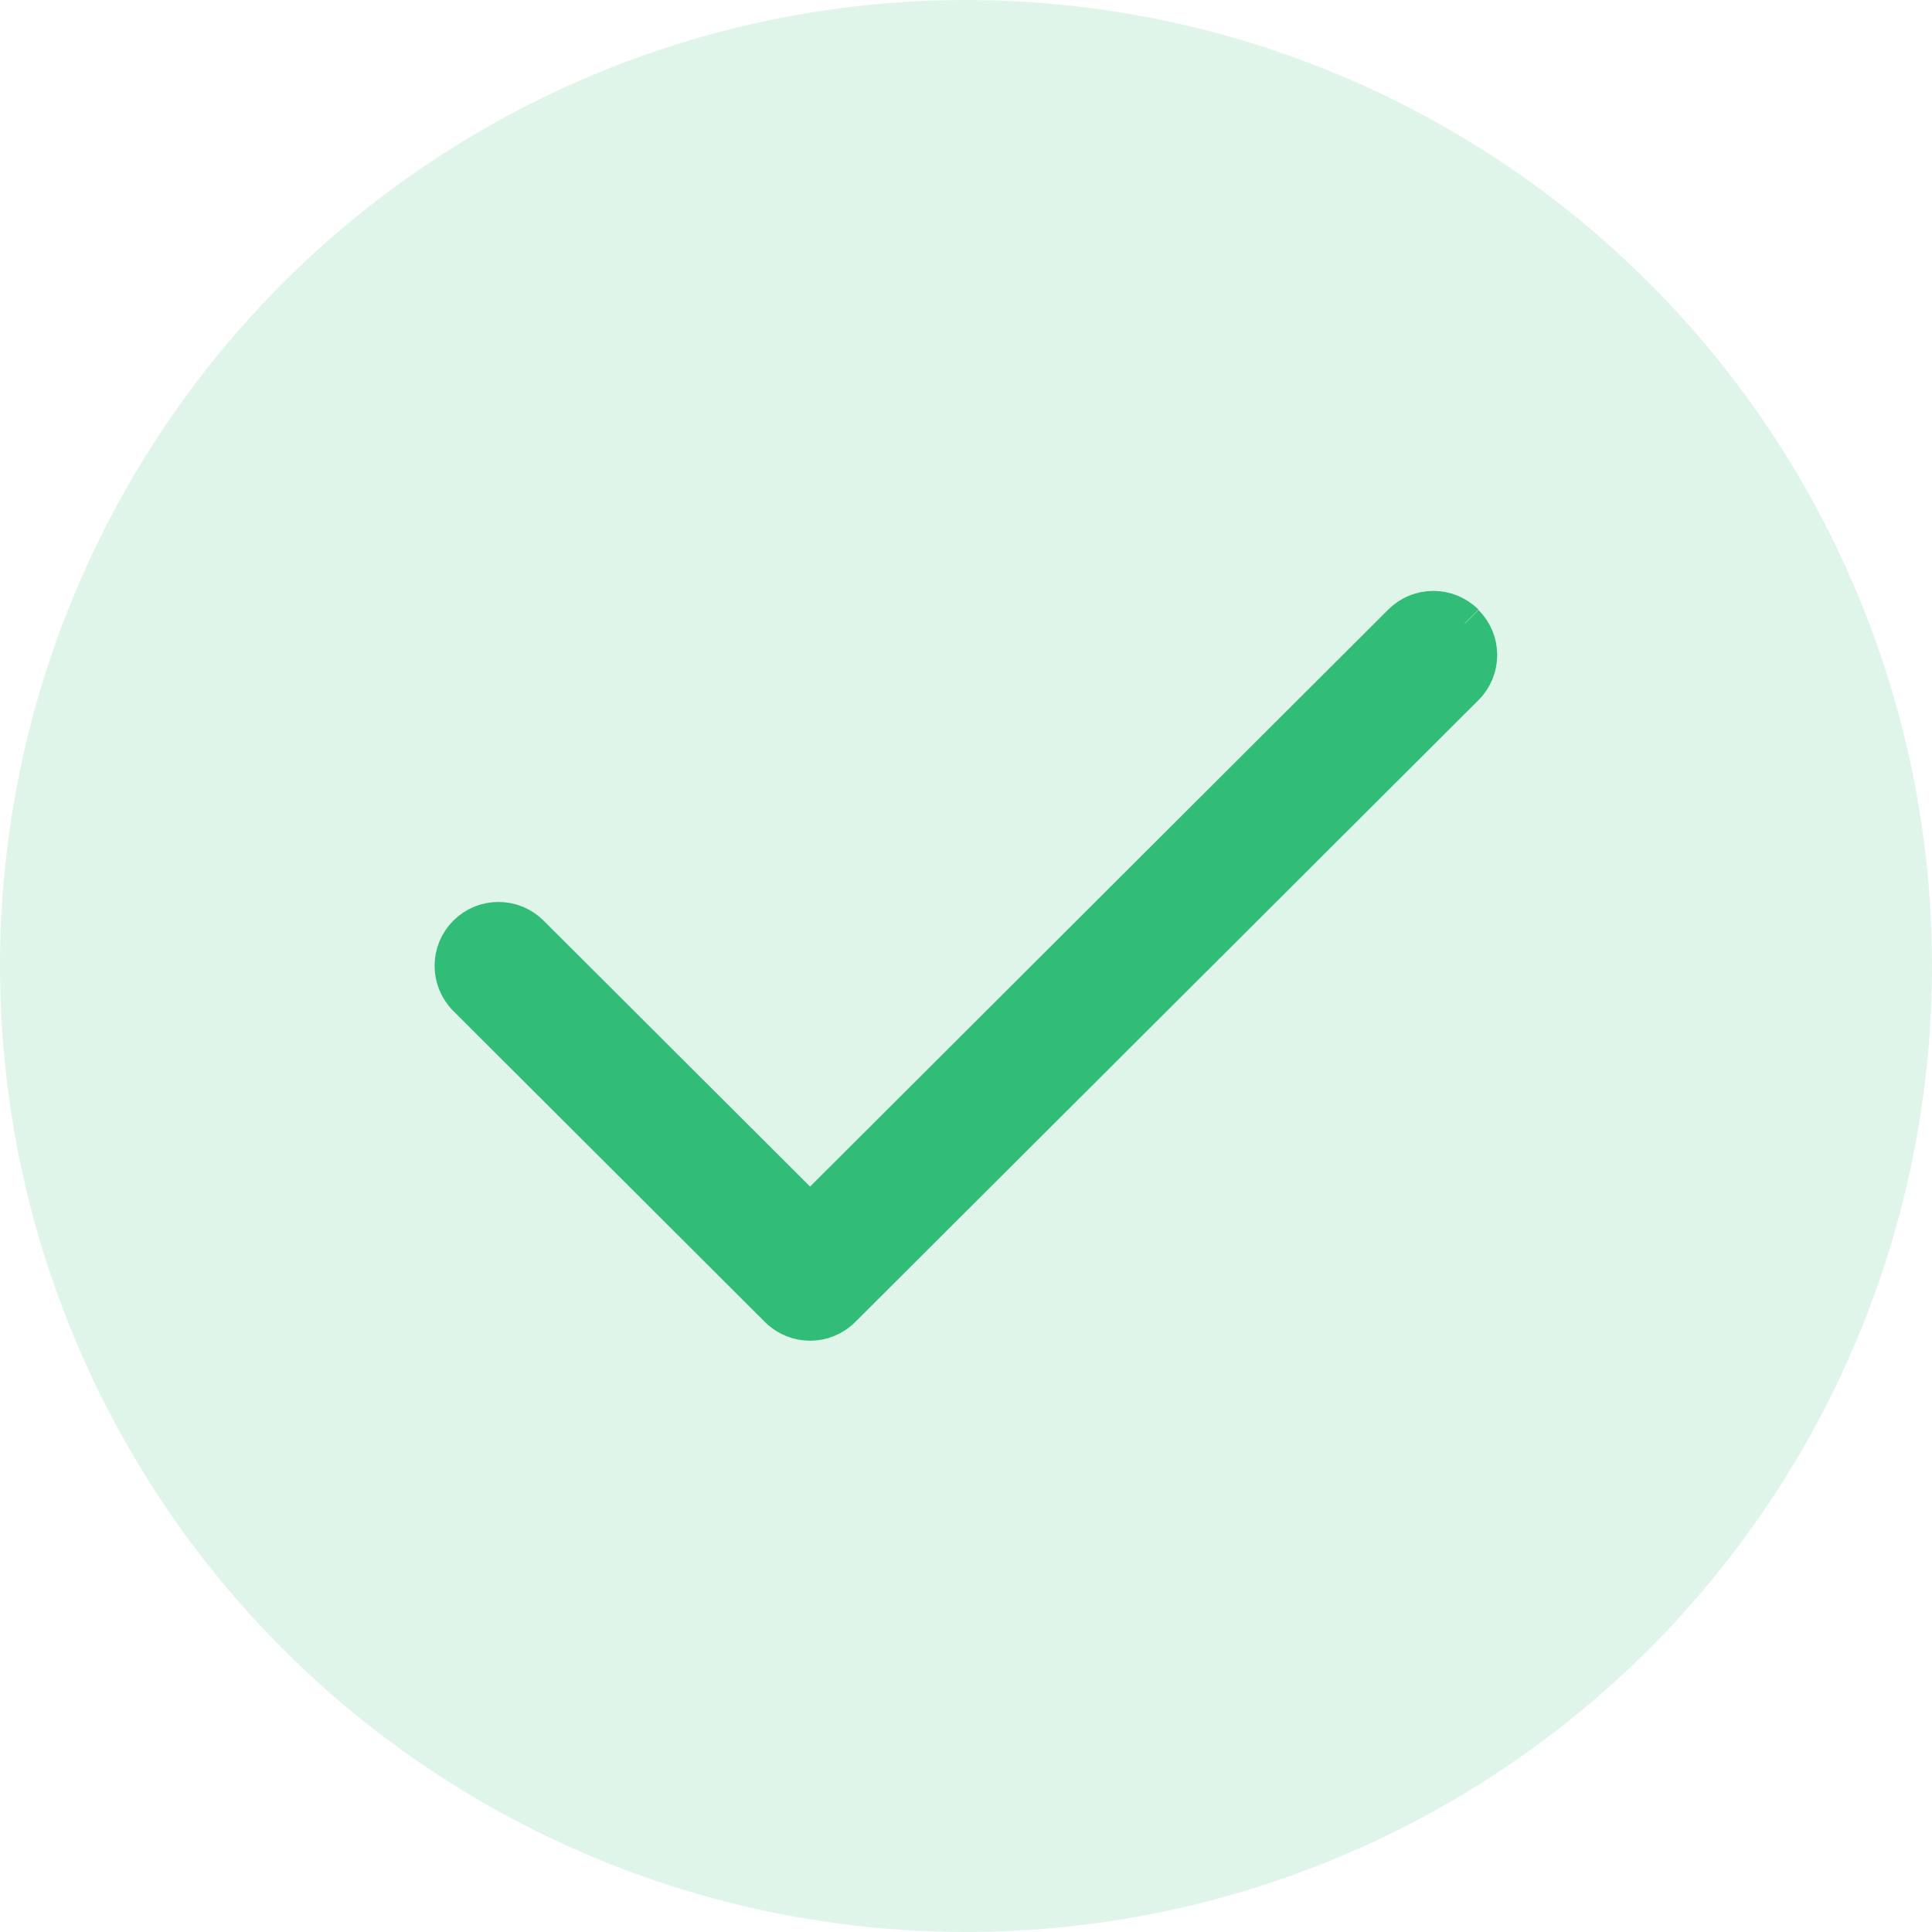 <?xml version="1.0" encoding="UTF-8"?>
<svg id="Layer_1" xmlns="http://www.w3.org/2000/svg" viewBox="0 0 100 100">
  <defs>
    <style>
      .cls-1 {
        opacity: .15;
      }

      .cls-1, .cls-2 {
        fill: #31bc77;
      }

      .cls-2 {
        stroke: #31bc77;
        stroke-miterlimit: 10;
        stroke-width: 2px;
      }
    </style>
  </defs>
  <circle class="cls-1" cx="50" cy="50" r="50"/>
  <path class="cls-2" d="M75.82,32.28c.9.9.9,2.35,0,3.25,0,0,0,0,0,0l-32.26,32.19c-.9.9-2.36.9-3.26,0,0,0,0,0,0,0l-16.13-16.1c-.9-.9-.9-2.36,0-3.26.9-.9,2.36-.9,3.26,0l14.5,14.47,30.63-30.57c.9-.9,2.36-.9,3.26,0,0,0,0,0,0,0"/>
</svg>